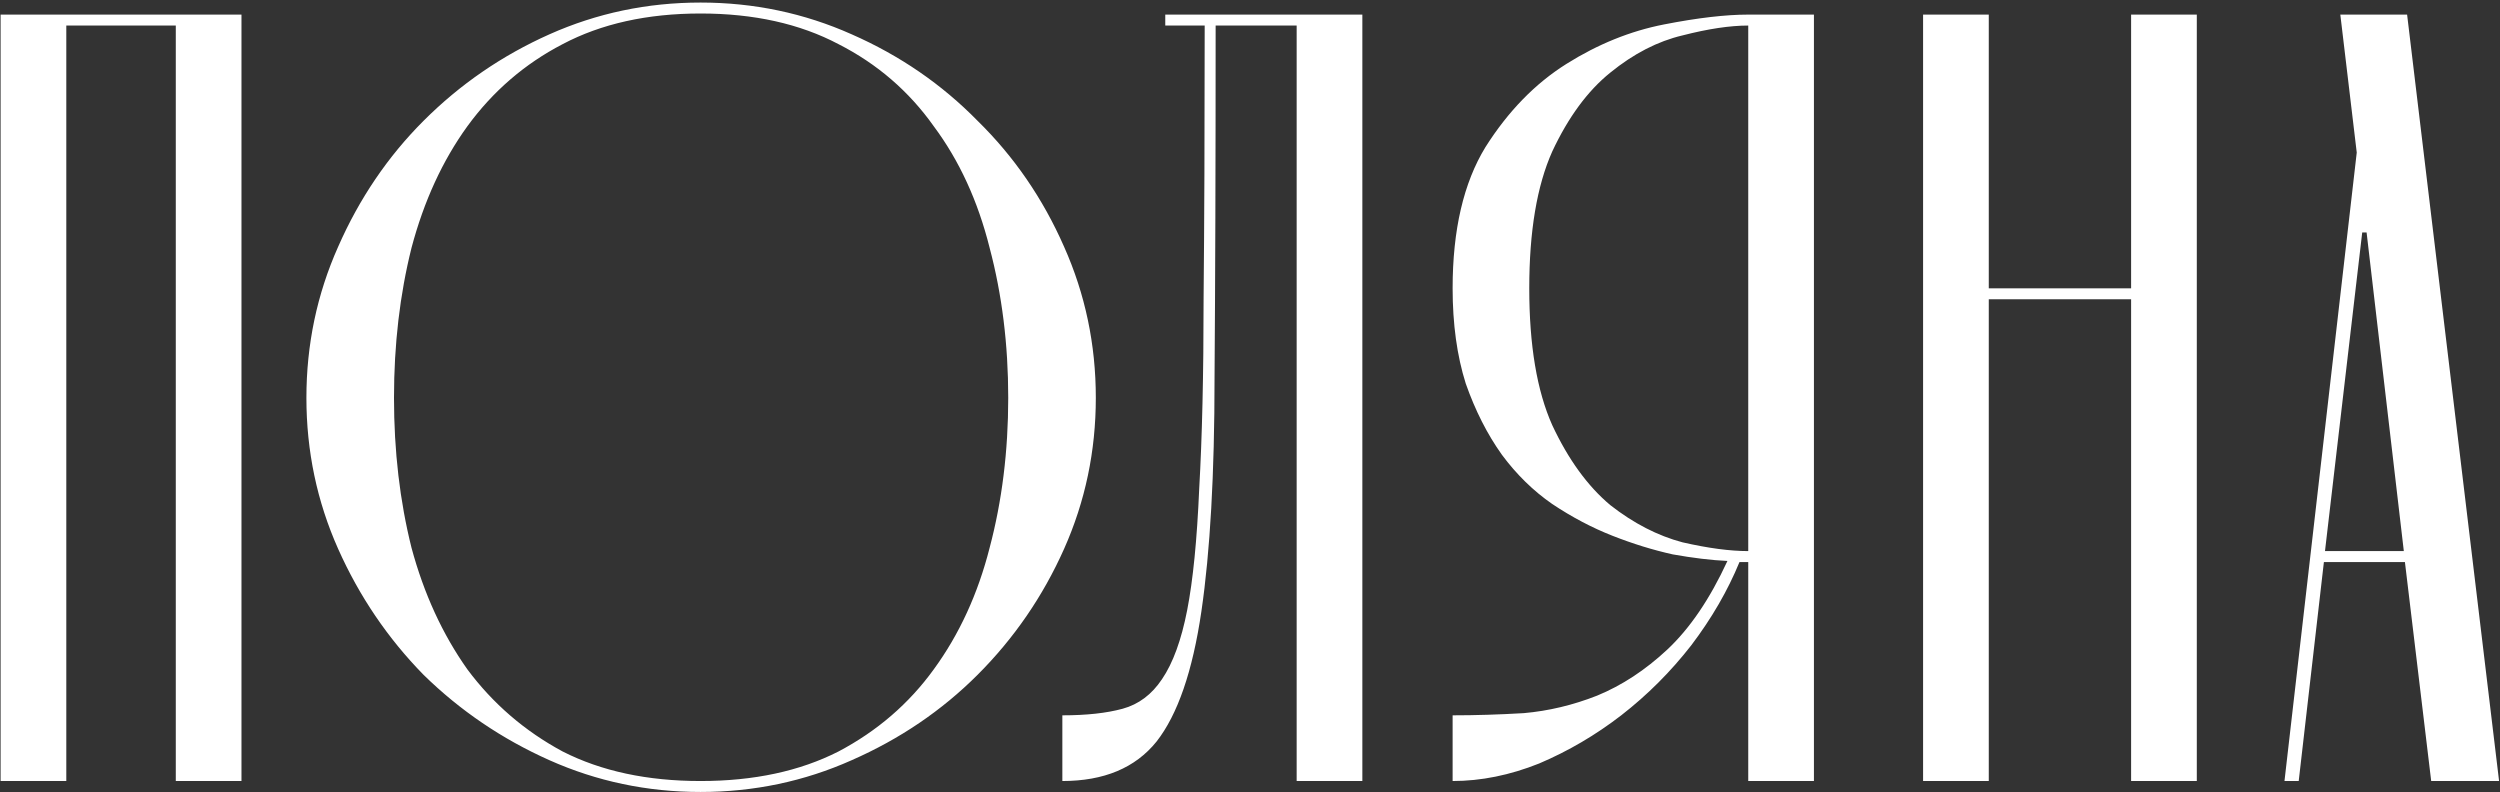 <?xml version="1.0" encoding="UTF-8"?> <svg xmlns="http://www.w3.org/2000/svg" width="685" height="217" viewBox="0 0 685 217" fill="none"><rect x="0" y="0" width="685" height="217" fill="#333333" stroke="none"/><path d="M66.166 4L66.166 214H48.166L48.166 7L18.166 7L18.166 214H0.166L0.166 4L66.166 4ZM83.955 109C83.955 94.4 86.855 80.6 92.655 67.6C98.455 54.4 106.255 42.9 116.055 33.1C126.055 23.1 137.555 15.2 150.555 9.4C163.555 3.6 177.355 0.7 191.955 0.7C206.555 0.7 220.355 3.6 233.355 9.4C246.555 15.2 258.055 23.1 267.855 33.1C277.855 42.9 285.755 54.4 291.555 67.6C297.355 80.6 300.255 94.4 300.255 109C300.255 123.6 297.355 137.4 291.555 150.4C285.755 163.4 277.855 174.9 267.855 184.9C258.055 194.7 246.555 202.5 233.355 208.3C220.355 214.1 206.555 217 191.955 217C177.355 217 163.555 214.1 150.555 208.3C137.555 202.5 126.055 194.7 116.055 184.9C106.255 174.9 98.455 163.4 92.655 150.4C86.855 137.4 83.955 123.6 83.955 109ZM107.955 109C107.955 123.6 109.555 137.3 112.755 150.1C116.155 162.7 121.255 173.8 128.055 183.4C135.055 192.8 143.755 200.3 154.155 205.9C164.755 211.3 177.355 214 191.955 214C206.555 214 219.155 211.3 229.755 205.9C240.355 200.3 249.055 192.8 255.855 183.4C262.855 173.8 267.955 162.7 271.155 150.1C274.555 137.3 276.255 123.6 276.255 109C276.255 94.4 274.555 80.7 271.155 67.9C267.955 55.1 262.855 44 255.855 34.6C249.055 25 240.355 17.5 229.755 12.1C219.155 6.5 206.555 3.7 191.955 3.7C177.355 3.7 164.755 6.5 154.155 12.1C143.755 17.5 135.055 25 128.055 34.6C121.255 44 116.155 55.1 112.755 67.9C109.555 80.7 107.955 94.4 107.955 109ZM355.284 7L333.084 7C333.084 45 332.984 77.2 332.784 103.6C332.784 129.8 331.584 151.1 329.184 167.5C326.784 183.9 322.684 195.8 316.884 203.2C311.084 210.4 302.484 214 291.084 214V196C297.684 196 303.184 195.4 307.584 194.2C311.984 193 315.584 190.3 318.384 186.1C321.384 181.7 323.684 175.4 325.284 167.2C326.884 159 327.984 147.9 328.584 133.9C329.384 119.9 329.784 102.6 329.784 82C329.984 61.2 330.084 36.2 330.084 7H319.284V4L373.284 4V214H355.284V7ZM476.618 154C473.418 161.8 469.018 169.4 463.418 176.8C457.818 184 451.418 190.4 444.218 196C437.218 201.4 429.718 205.8 421.718 209.2C413.718 212.4 405.818 214 398.018 214V196C404.218 196 410.718 195.8 417.518 195.4C424.318 194.8 431.018 193.2 437.618 190.6C444.418 187.8 450.818 183.6 456.818 178C463.018 172.2 468.518 164.1 473.318 153.7C468.918 153.5 463.918 152.9 458.318 151.9C452.918 150.7 447.418 149 441.818 146.8C436.218 144.6 430.718 141.7 425.318 138.1C420.118 134.5 415.518 130 411.518 124.6C407.518 119 404.218 112.5 401.618 105.1C399.218 97.5 398.018 88.8 398.018 79C398.018 63 401.018 50.1 407.018 40.3C413.218 30.5 420.618 22.9 429.218 17.5C437.818 12.1 446.718 8.5 455.918 6.7C465.118 4.9 472.818 4 479.018 4L497.018 4V214H479.018V154H476.618ZM479.018 7C474.018 7 468.018 7.9 461.018 9.7C454.218 11.3 447.618 14.7 441.218 19.9C435.018 24.9 429.718 32.1 425.318 41.5C421.118 50.9 419.018 63.4 419.018 79C419.018 94.6 421.118 107.1 425.318 116.5C429.718 125.9 435.018 133.2 441.218 138.4C447.618 143.4 454.218 146.8 461.018 148.6C468.018 150.2 474.018 151 479.018 151V7ZM583.924 79V4L601.924 4V214H583.924V82H544.924V214H526.924V4L544.924 4V79H583.924ZM658.947 154H636.747L629.847 214H625.947L645.747 41.8L641.247 4L659.547 4L684.747 214H666.147L658.947 154ZM658.647 151L648.447 63.7H647.247L637.047 151H658.647Z" fill="white"></path></svg> 